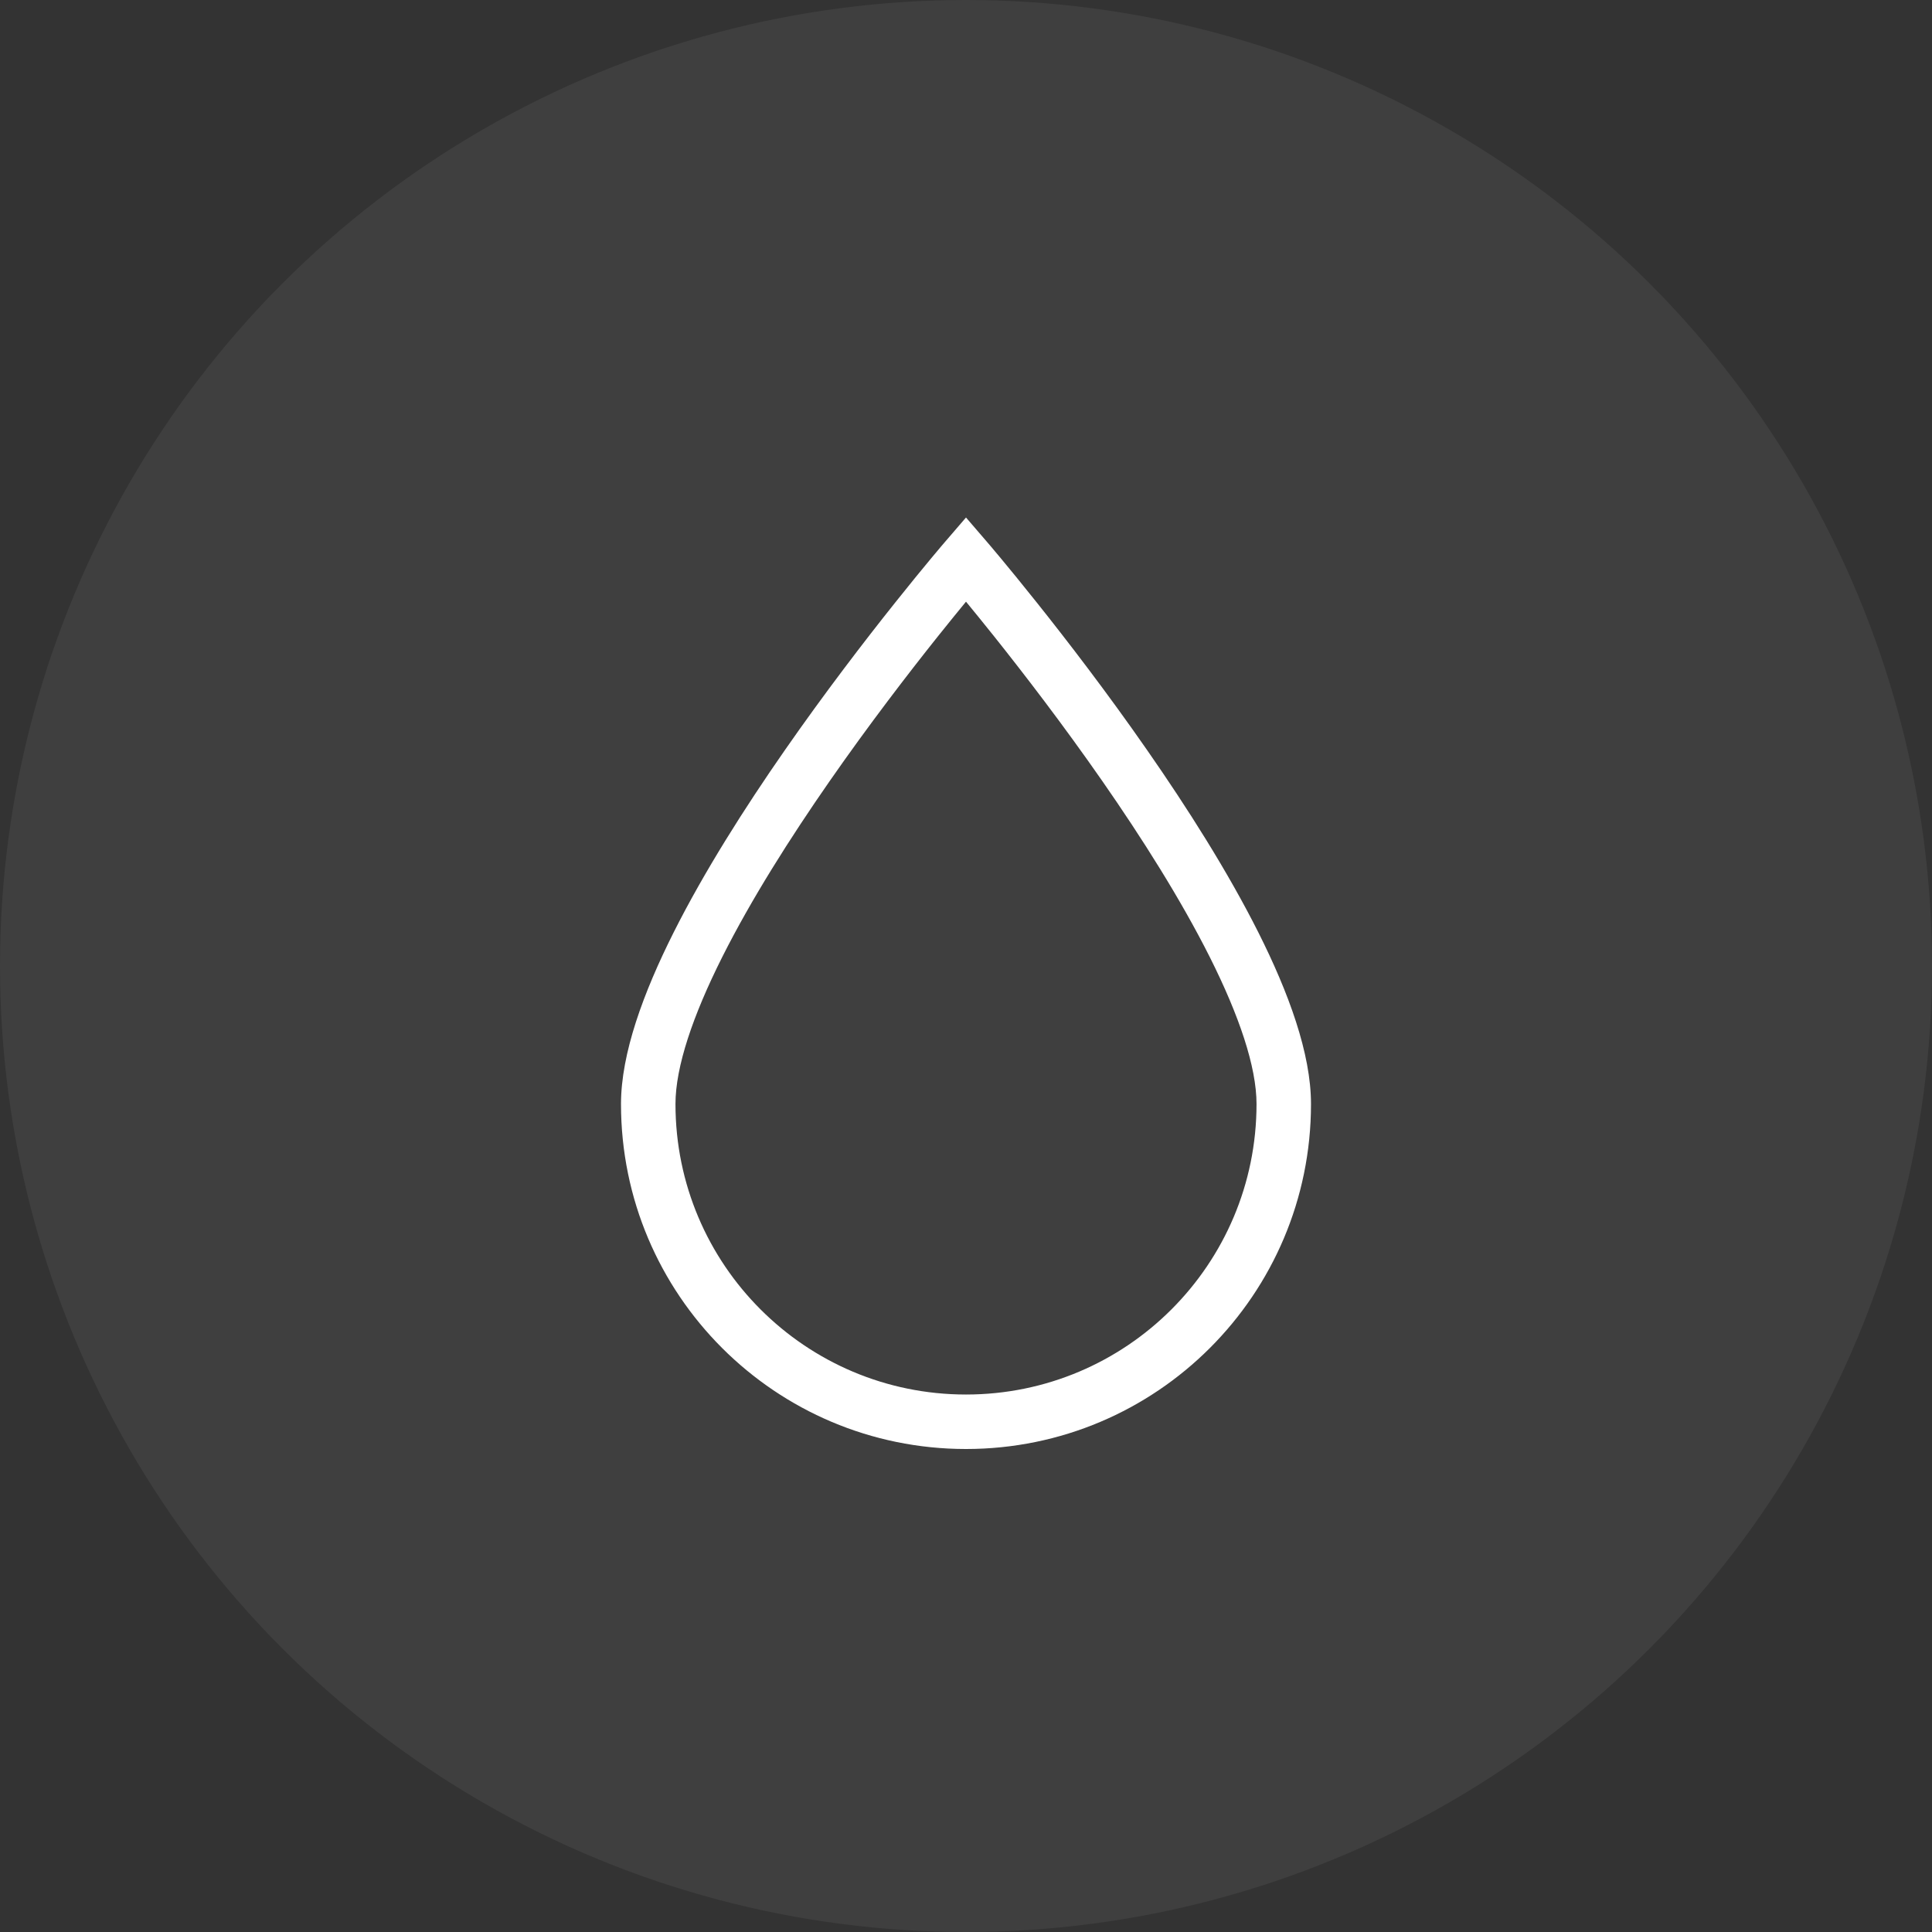 <svg width="56" height="56" viewBox="0 0 56 56" fill="none" xmlns="http://www.w3.org/2000/svg">
<rect x="0" y="0" width="56" height="56" fill="#333333" stroke="none"/>
<circle cx="28" cy="28" r="28" fill="white" fill-opacity="0.06"/>
<path fill-rule="evenodd" clip-rule="evenodd" d="M28.598 15.695L28 16.21L27.402 15.695L28 15L28.598 15.695ZM28 17.44C27.776 17.712 27.497 18.055 27.178 18.454C26.322 19.528 25.181 21.011 24.043 22.648C22.902 24.289 21.774 26.069 20.934 27.741C20.081 29.44 19.579 30.923 19.579 32C19.579 36.651 23.349 40.421 28 40.421C32.651 40.421 36.421 36.651 36.421 32C36.421 30.923 35.919 29.44 35.066 27.741C34.226 26.069 33.098 24.289 31.957 22.648C30.819 21.011 29.678 19.528 28.822 18.454C28.503 18.055 28.224 17.712 28 17.44ZM28 16.21C27.402 15.695 27.402 15.695 27.402 15.695L27.394 15.704L27.373 15.729L27.294 15.821C27.225 15.903 27.125 16.022 26.997 16.175C26.742 16.481 26.379 16.924 25.944 17.47C25.073 18.562 23.911 20.073 22.747 21.747C21.584 23.418 20.41 25.267 19.523 27.032C18.65 28.771 18 30.534 18 32C18 37.523 22.477 42 28 42C33.523 42 38 37.523 38 32C38 30.534 37.35 28.771 36.477 27.032C35.59 25.267 34.416 23.418 33.253 21.747C32.09 20.073 30.927 18.562 30.056 17.47C29.621 16.924 29.258 16.481 29.003 16.175C28.875 16.022 28.775 15.903 28.706 15.821L28.627 15.729L28.606 15.704L28.598 15.695C28.598 15.695 28.598 15.695 28 16.21Z" fill="white"/>
</svg>